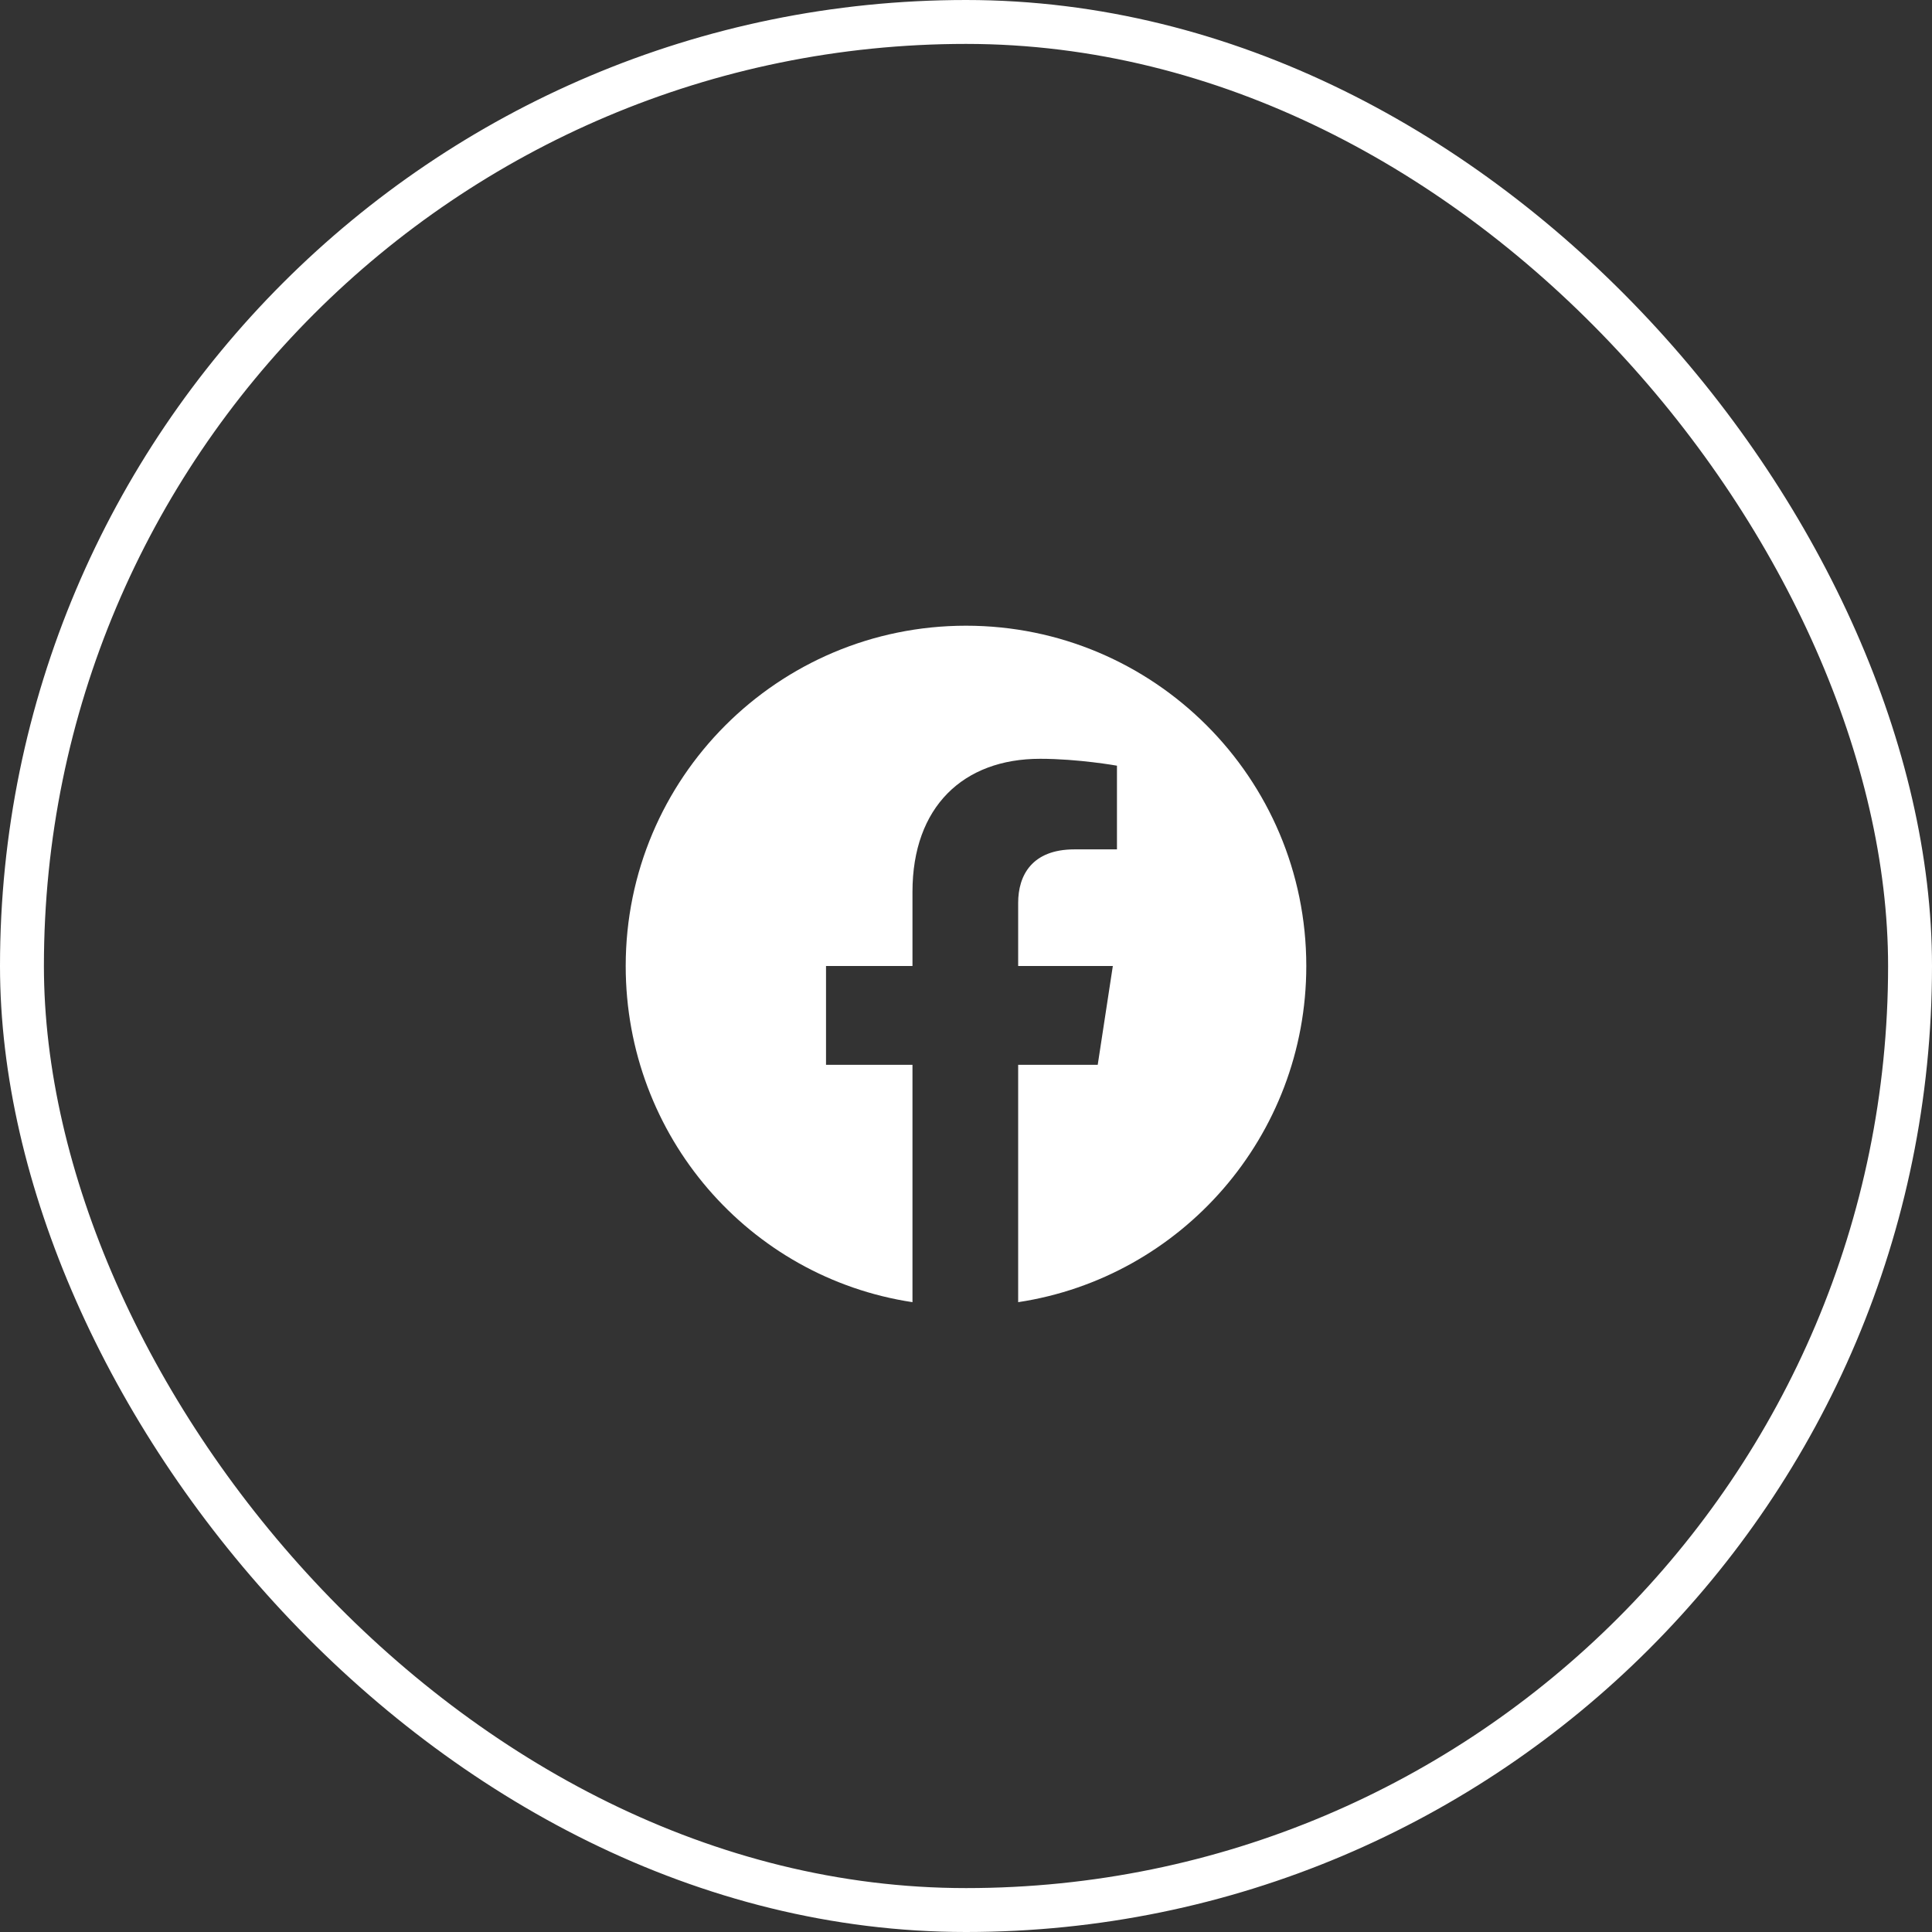 <svg width="44" height="44" viewBox="0 0 44 44" fill="none" xmlns="http://www.w3.org/2000/svg">
<rect x="0" y="0" width="44" height="44" fill="#333333" stroke="none"/>
<rect x="0.5" y="0.5" width="43" height="43" rx="21.5" stroke="white"/>
<path d="M29.75 22C29.75 25.875 26.906 29.094 23.188 29.656V24.25H25L25.344 22H23.188V20.562C23.188 19.938 23.5 19.344 24.469 19.344H25.438V17.438C25.438 17.438 24.562 17.281 23.688 17.281C21.938 17.281 20.781 18.375 20.781 20.312V22H18.812V24.25H20.781V29.656C17.062 29.094 14.25 25.875 14.25 22C14.25 17.719 17.719 14.25 22 14.25C26.281 14.25 29.75 17.719 29.75 22Z" fill="white"/>
</svg>
